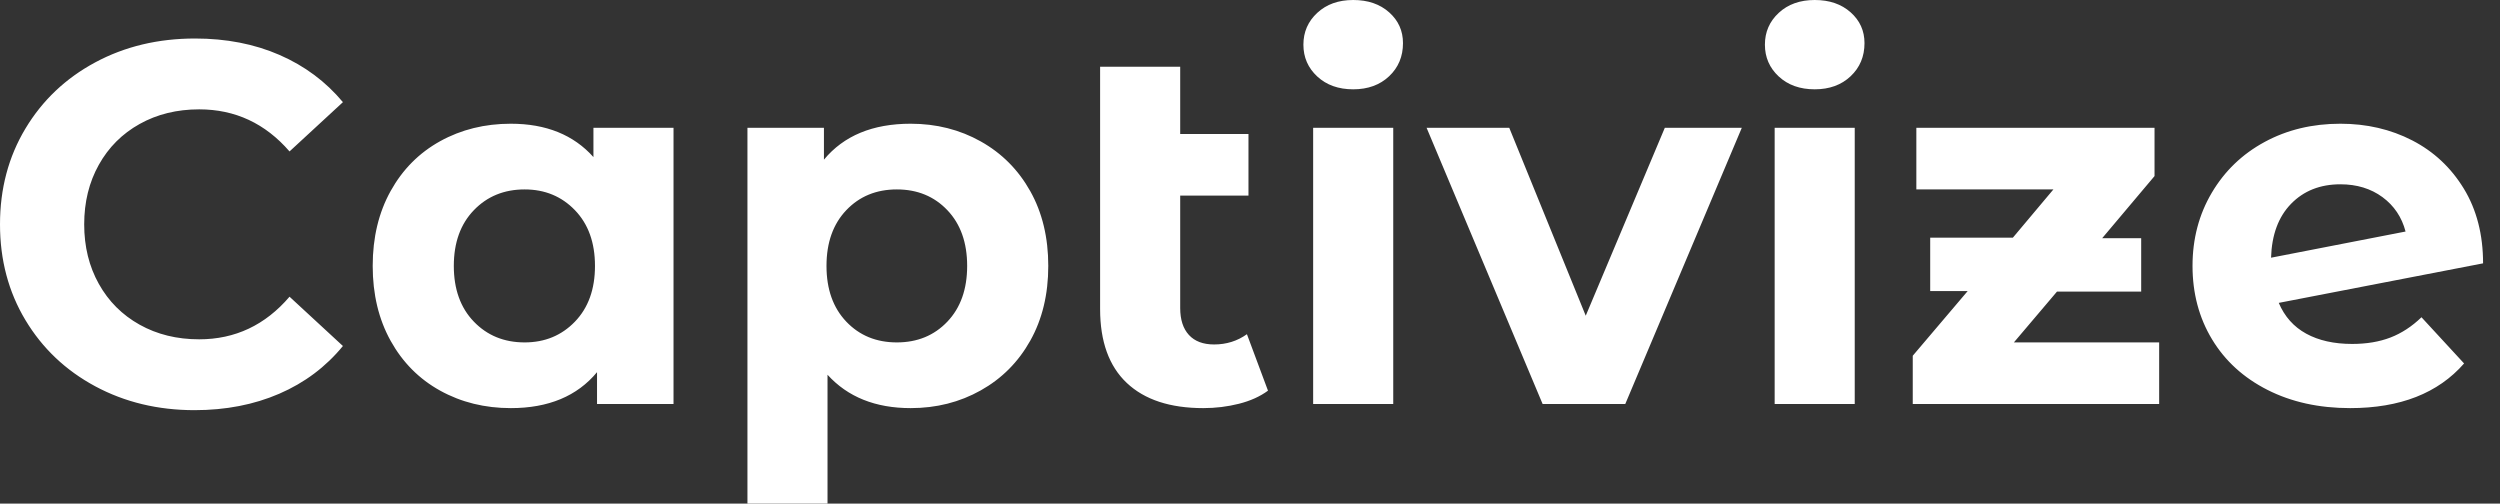 <svg baseProfile="full" height="28" version="1.1" viewBox="0 0 139 28" width="139" xmlns="http://www.w3.org/2000/svg" xmlns:ev="http://www.w3.org/2001/xml-events" xmlns:xlink="http://www.w3.org/1999/xlink"><rect x="0" y="0" width="139" height="28" fill="#333333" stroke="none"/><defs /><g><path d="M1.113 12.473Q1.113 9.505 2.526 7.15Q3.939 4.795 6.408 3.468Q8.877 2.141 11.959 2.141Q14.557 2.141 16.654 3.054Q18.752 3.967 20.179 5.68L17.211 8.42Q15.185 6.08 12.188 6.08Q10.332 6.08 8.877 6.893Q7.421 7.706 6.608 9.162Q5.794 10.618 5.794 12.473Q5.794 14.328 6.608 15.784Q7.421 17.24 8.877 18.053Q10.332 18.866 12.188 18.866Q15.185 18.866 17.211 16.497L20.179 19.238Q18.752 20.979 16.64 21.892Q14.528 22.805 11.931 22.805Q8.877 22.805 6.408 21.478Q3.939 20.151 2.526 17.796Q1.113 15.441 1.113 12.473Z M38.561 7.107V22.463H34.308V20.693Q32.652 22.691 29.513 22.691Q27.344 22.691 25.588 21.721Q23.833 20.75 22.834 18.952Q21.835 17.154 21.835 14.785Q21.835 12.416 22.834 10.618Q23.833 8.82 25.588 7.849Q27.344 6.879 29.513 6.879Q32.453 6.879 34.108 8.734V7.107ZM34.194 14.785Q34.194 12.844 33.081 11.688Q31.967 10.532 30.283 10.532Q28.571 10.532 27.458 11.688Q26.345 12.844 26.345 14.785Q26.345 16.726 27.458 17.882Q28.571 19.038 30.283 19.038Q31.967 19.038 33.081 17.882Q34.194 16.726 34.194 14.785Z M59.397 14.785Q59.397 17.154 58.398 18.938Q57.399 20.722 55.643 21.706Q53.888 22.691 51.747 22.691Q48.807 22.691 47.123 20.836V28.0H42.671V7.107H46.924V8.877Q48.579 6.879 51.747 6.879Q53.888 6.879 55.643 7.863Q57.399 8.848 58.398 10.632Q59.397 12.416 59.397 14.785ZM54.887 14.785Q54.887 12.844 53.788 11.688Q52.689 10.532 50.977 10.532Q49.264 10.532 48.165 11.688Q47.066 12.844 47.066 14.785Q47.066 16.726 48.165 17.882Q49.264 19.038 50.977 19.038Q52.689 19.038 53.788 17.882Q54.887 16.726 54.887 14.785Z M71.613 21.721Q70.956 22.206 70.0 22.449Q69.044 22.691 68.016 22.691Q65.248 22.691 63.764 21.293Q62.279 19.894 62.279 17.182V3.71H66.732V7.45H70.528V10.875H66.732V17.125Q66.732 18.096 67.217 18.624Q67.702 19.152 68.616 19.152Q69.643 19.152 70.442 18.581Z M74.124 7.107H78.577V22.463H74.124ZM73.582 2.483Q73.582 1.427 74.353 0.714Q75.123 0.0 76.351 0.0Q77.578 0.0 78.349 0.685Q79.119 1.37 79.119 2.398Q79.119 3.511 78.349 4.239Q77.578 4.966 76.351 4.966Q75.123 4.966 74.353 4.253Q73.582 3.539 73.582 2.483Z M97.957 7.107 91.478 22.463H86.883L80.432 7.107H85.028L89.28 17.554L93.676 7.107Z M99.784 7.107H104.236V22.463H99.784ZM99.242 2.483Q99.242 1.427 100.012 0.714Q100.783 0.0 102.01 0.0Q103.238 0.0 104.008 0.685Q104.779 1.37 104.779 2.398Q104.779 3.511 104.008 4.239Q103.238 4.966 102.01 4.966Q100.783 4.966 100.012 4.253Q99.242 3.539 99.242 2.483Z M121.162 19.038V22.463H107.462V19.78L110.516 16.183H108.432V13.215H113.028L115.282 10.532H107.662V7.107H120.905V9.79L117.994 13.244H120.163V16.212H115.482L113.085 19.038Z M135.747 17.639 138.116 20.208Q135.947 22.691 131.78 22.691Q129.182 22.691 127.185 21.678Q125.187 20.665 124.102 18.866Q123.017 17.068 123.017 14.785Q123.017 12.53 124.088 10.718Q125.158 8.905 127.028 7.892Q128.897 6.879 131.238 6.879Q133.435 6.879 135.233 7.806Q137.032 8.734 138.102 10.489Q139.172 12.245 139.172 14.642L127.812 16.84Q128.298 17.982 129.339 18.552Q130.381 19.123 131.894 19.123Q133.093 19.123 134.02 18.767Q134.948 18.41 135.747 17.639ZM127.384 14.328 134.862 12.873Q134.548 11.674 133.578 10.96Q132.608 10.247 131.238 10.247Q129.554 10.247 128.497 11.331Q127.441 12.416 127.384 14.328Z " fill="rgb(255,255,255)" transform="translate(-1.113, 0)" /></g></svg>